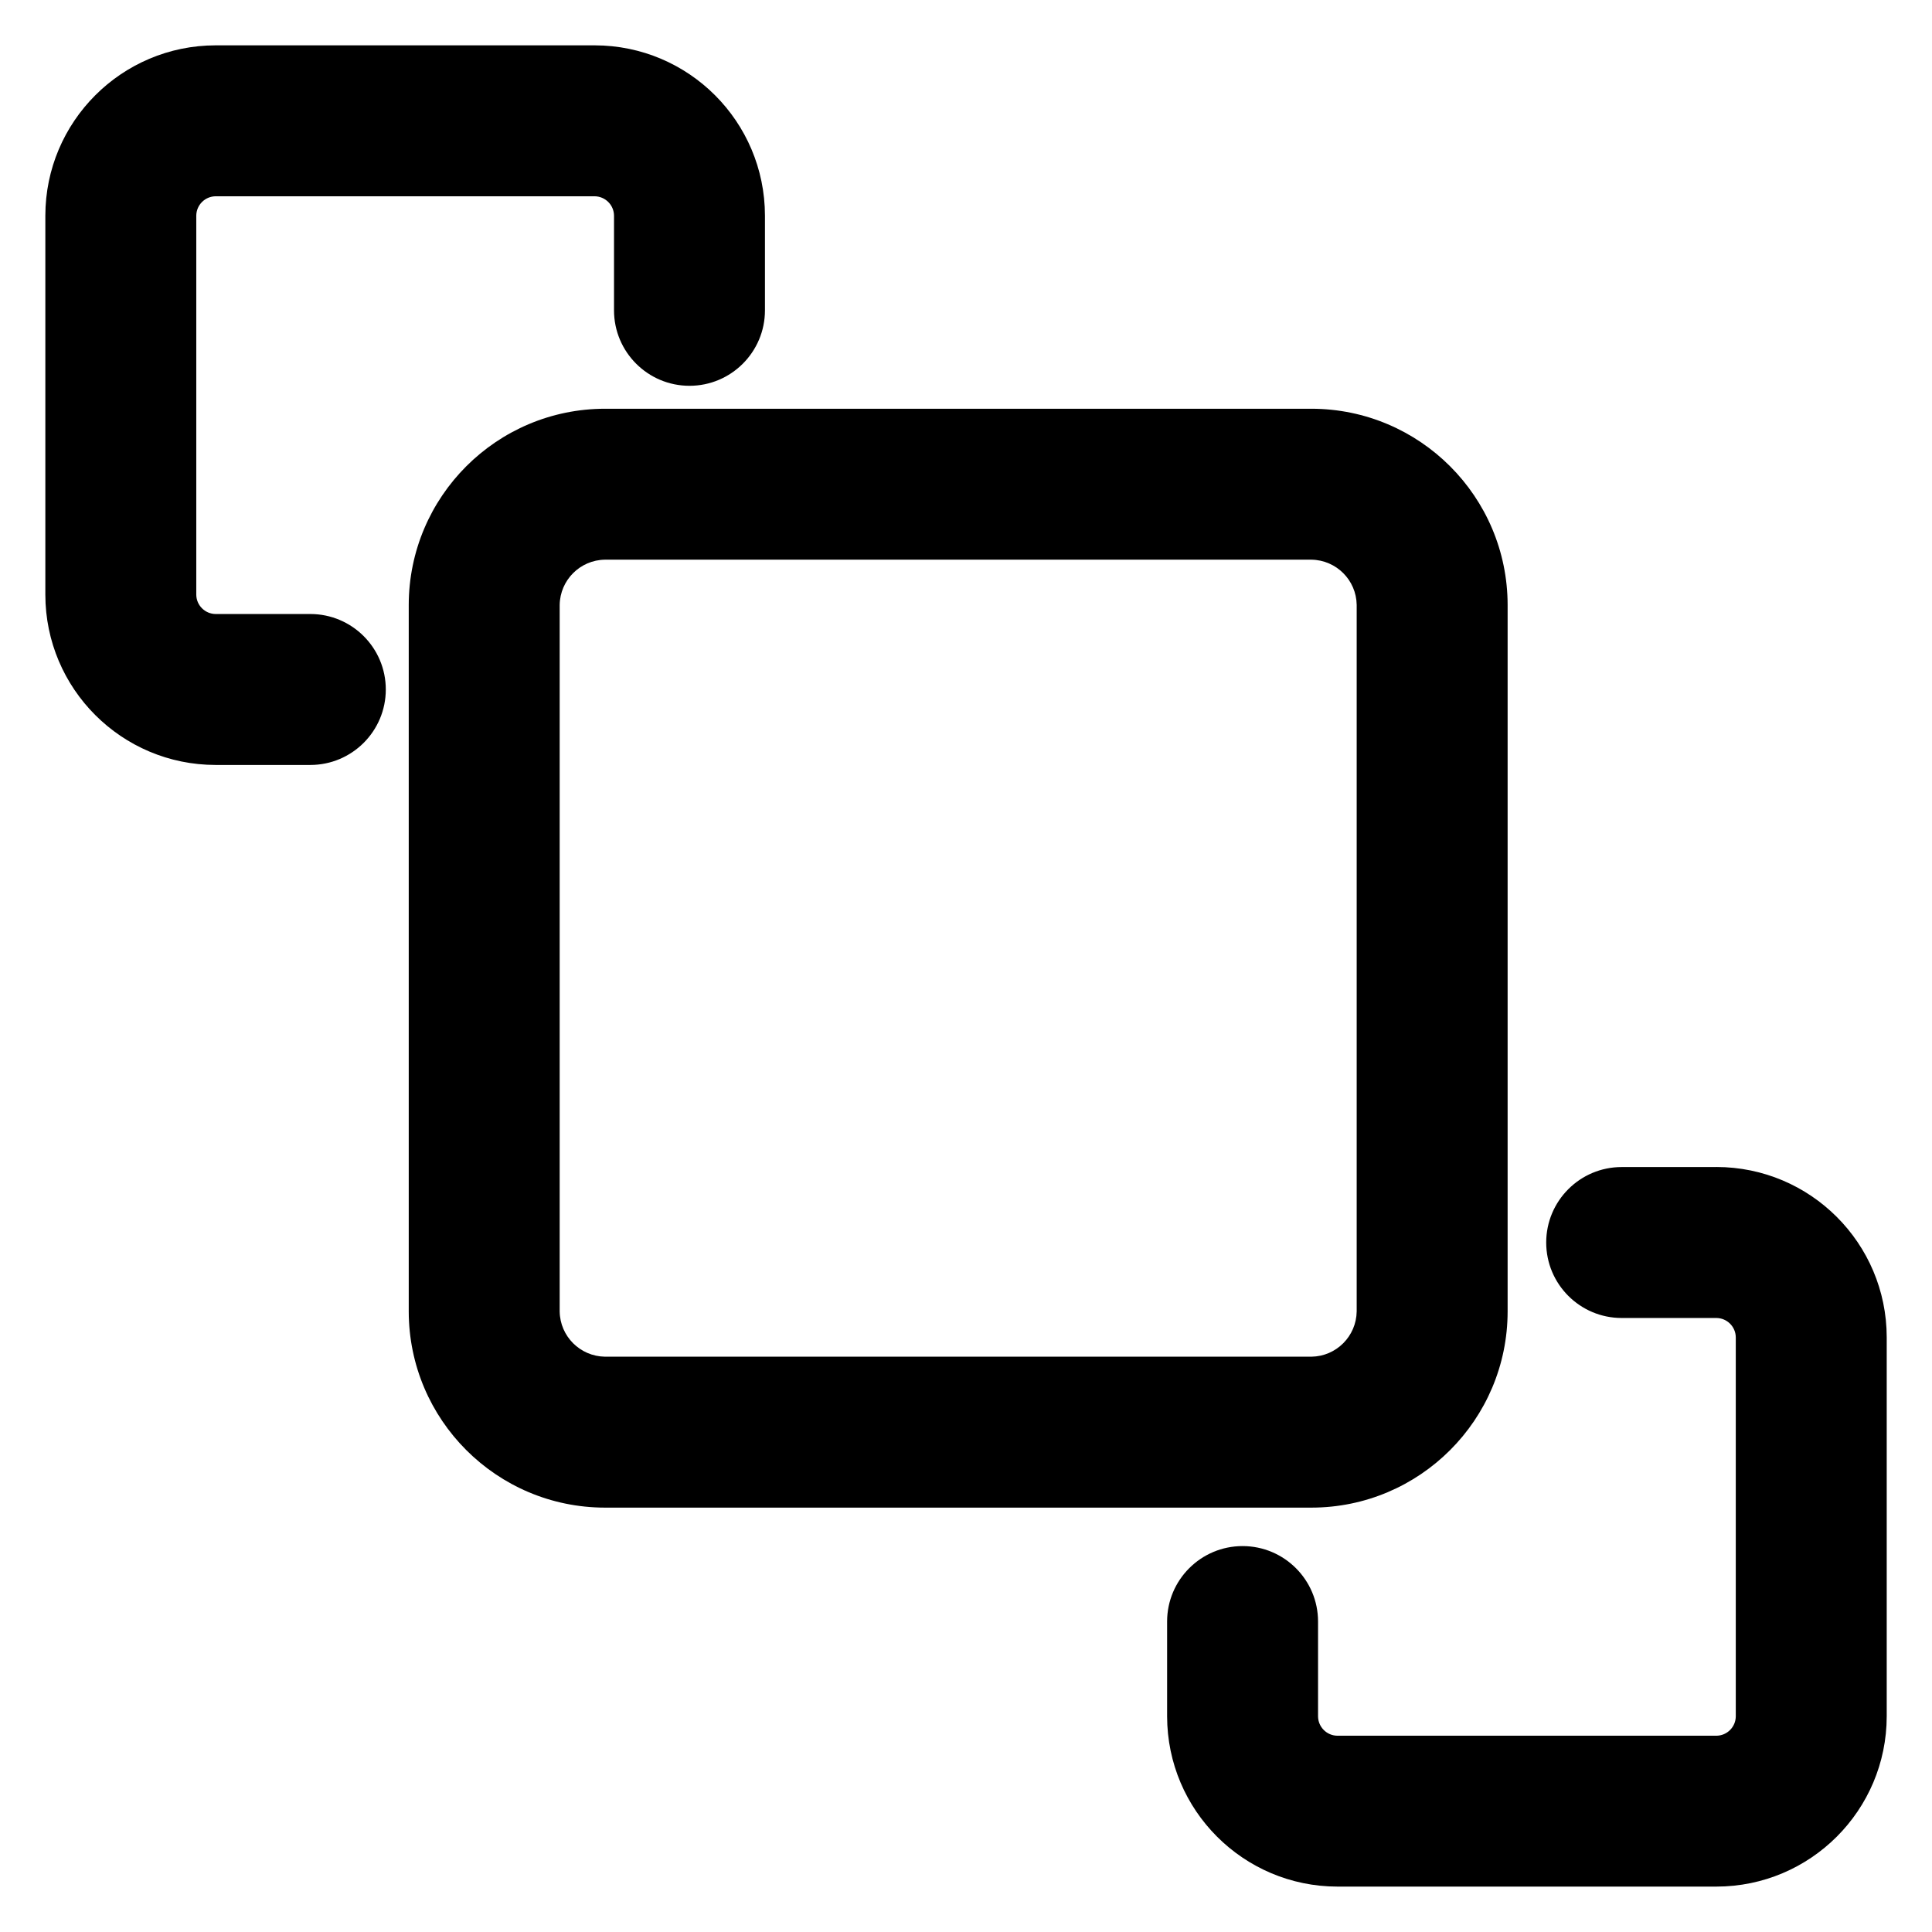 <?xml version="1.0" encoding="utf-8"?>
<!-- Скачано с сайта svg4.ru / Downloaded from svg4.ru -->
<svg fill="#000000" width="800px" height="800px" viewBox="0 0 32 32" version="1.1" xmlns="http://www.w3.org/2000/svg">
<title>bring-front</title>
<path d="M24.971 21.721v-11.701c-0.002-1.794-1.456-3.248-3.25-3.25h-11.701c-1.794 0.002-3.248 1.456-3.25 3.25v11.701c0.002 1.794 1.456 3.248 3.25 3.25h11.701c1.794-0.001 3.249-1.456 3.25-3.25v-0zM9.27 21.721v-11.701c0.006-0.412 0.338-0.744 0.749-0.75h11.702c0.412 0.006 0.744 0.338 0.75 0.749v11.702c-0.006 0.412-0.338 0.744-0.749 0.75h-11.702c-0.412-0.006-0.744-0.338-0.75-0.749v-0.001zM28.43 19.33h-1.57c-0.69 0-1.25 0.56-1.25 1.25s0.56 1.25 1.25 1.25v0h1.57c0.176 0.002 0.318 0.144 0.32 0.32v6.279c-0.002 0.176-0.144 0.318-0.32 0.32h-6.279c-0.176-0.002-0.318-0.144-0.32-0.32v-1.571c0-0.69-0.56-1.25-1.25-1.25s-1.25 0.56-1.25 1.25v0 1.57c0.002 1.557 1.264 2.818 2.82 2.82h6.279c1.557-0.002 2.818-1.264 2.82-2.82v-6.279c-0.002-1.557-1.264-2.818-2.82-2.82h-0zM5.14 10.17h-1.569c-0.176-0.002-0.318-0.144-0.32-0.319v-6.28c0.002-0.176 0.144-0.318 0.32-0.32h6.28c0.176 0.003 0.317 0.145 0.319 0.32v1.569c0 0.69 0.56 1.25 1.25 1.25s1.25-0.56 1.25-1.25v0-1.569c-0.002-1.557-1.263-2.818-2.819-2.82h-6.28c-1.557 0.002-2.818 1.264-2.82 2.82v6.28c0.002 1.557 1.264 2.818 2.82 2.819h1.569c0.69 0 1.25-0.56 1.25-1.25s-0.56-1.25-1.25-1.25v0z"></path>
</svg>